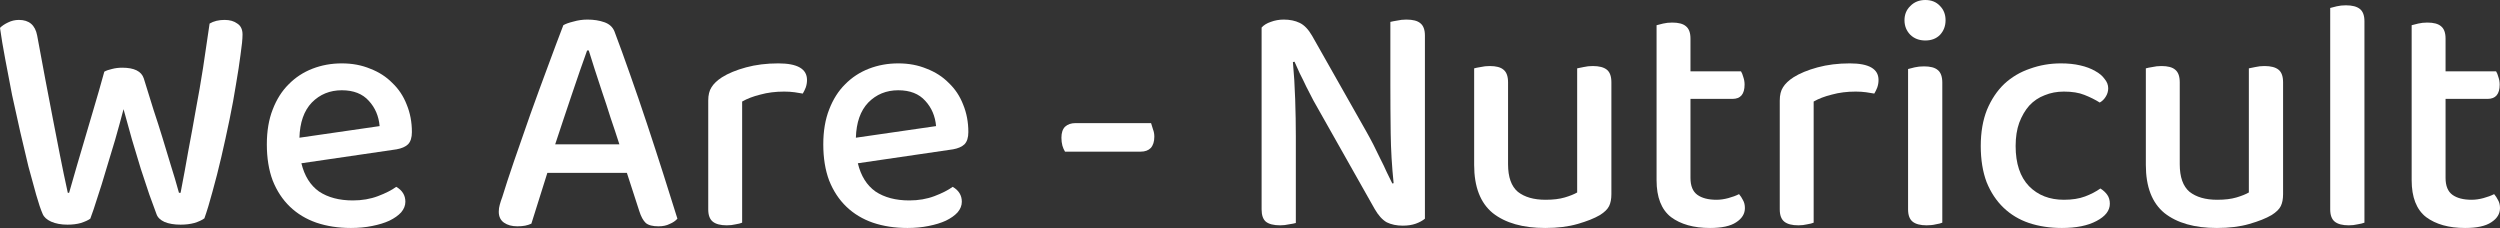 <svg xmlns="http://www.w3.org/2000/svg" fill="none" viewBox="0 0 647 59" height="59" width="647">
<rect x="0" y="0" width="647" height="59" fill="#333333" stroke="none"/>
<path fill="white" d="M26.996 18.55C27.502 18.264 28.149 18.035 28.936 17.863C29.78 17.634 30.68 17.52 31.636 17.52C34.729 17.52 36.585 18.436 37.204 20.268C38.104 23.188 38.947 25.907 39.735 28.427C40.578 30.946 41.366 33.408 42.097 35.812C42.828 38.16 43.531 40.478 44.206 42.769C44.937 45.059 45.64 47.435 46.315 49.897H46.737C47.468 46.118 48.143 42.454 48.761 38.904C49.436 35.354 50.083 31.805 50.702 28.255C51.377 24.705 51.995 21.127 52.558 17.52C53.12 13.855 53.683 10.048 54.245 6.098C55.314 5.468 56.607 5.153 58.126 5.153C59.476 5.153 60.572 5.468 61.416 6.098C62.316 6.67 62.766 7.615 62.766 8.932C62.766 10.077 62.597 11.794 62.26 14.084C61.978 16.317 61.585 18.894 61.078 21.814C60.629 24.676 60.066 27.739 59.391 31.003C58.716 34.266 58.013 37.473 57.282 40.621C56.551 43.77 55.792 46.748 55.004 49.553C54.273 52.301 53.57 54.62 52.895 56.51C52.277 56.968 51.405 57.368 50.28 57.712C49.212 57.998 48.03 58.141 46.737 58.141C45.106 58.141 43.728 57.912 42.603 57.454C41.478 56.939 40.775 56.252 40.494 55.393C39.988 54.019 39.369 52.33 38.638 50.326C37.963 48.265 37.232 46.061 36.445 43.713C35.714 41.309 34.954 38.789 34.167 36.156C33.436 33.522 32.705 30.888 31.973 28.255C31.299 30.831 30.567 33.493 29.78 36.242C28.993 38.933 28.205 41.538 27.418 44.057C26.687 46.576 25.956 48.923 25.224 51.099C24.549 53.275 23.931 55.107 23.368 56.595C22.806 56.996 21.991 57.368 20.922 57.712C19.91 57.998 18.757 58.141 17.463 58.141C15.832 58.141 14.426 57.884 13.245 57.368C12.12 56.853 11.389 56.195 11.052 55.393C10.545 54.248 9.983 52.588 9.364 50.412C8.746 48.236 8.071 45.774 7.34 43.026C6.665 40.221 5.962 37.244 5.23 34.095C4.499 30.888 3.796 27.711 3.121 24.562C2.503 21.356 1.912 18.264 1.35 15.287C0.787 12.31 0.337 9.619 0 7.214C0.506 6.699 1.181 6.241 2.025 5.84C2.925 5.382 3.881 5.153 4.893 5.153C7.536 5.153 9.111 6.498 9.617 9.189C10.348 13.254 11.052 17.033 11.726 20.526C12.401 24.018 13.048 27.396 13.667 30.659C14.285 33.866 14.904 37.043 15.523 40.192C16.141 43.341 16.816 46.576 17.547 49.897H17.885C18.616 47.377 19.291 45.03 19.91 42.854C20.584 40.621 21.259 38.331 21.934 35.984C22.665 33.579 23.425 31.003 24.212 28.255C25.056 25.449 25.984 22.215 26.996 18.55Z"></path>
<path fill="white" d="M77.999 42.253C78.787 45.517 80.305 47.95 82.555 49.553C84.861 51.099 87.785 51.872 91.328 51.872C93.691 51.872 95.856 51.5 97.824 50.755C99.793 50.011 101.368 49.21 102.549 48.351C104.123 49.267 104.911 50.555 104.911 52.215C104.911 53.189 104.545 54.105 103.814 54.964C103.083 55.765 102.071 56.481 100.777 57.111C99.54 57.683 98.049 58.141 96.306 58.485C94.618 58.828 92.791 59 90.822 59C87.56 59 84.579 58.542 81.88 57.626C79.236 56.71 76.959 55.336 75.046 53.504C73.134 51.672 71.644 49.41 70.575 46.719C69.563 44.028 69.057 40.908 69.057 37.358C69.057 33.923 69.563 30.917 70.575 28.341C71.588 25.707 72.966 23.531 74.709 21.814C76.452 20.039 78.505 18.693 80.867 17.777C83.23 16.861 85.76 16.403 88.46 16.403C91.16 16.403 93.606 16.861 95.8 17.777C98.049 18.636 99.962 19.867 101.536 21.47C103.167 23.016 104.405 24.877 105.248 27.052C106.148 29.228 106.598 31.604 106.598 34.181C106.598 35.612 106.261 36.671 105.586 37.358C104.911 37.988 103.927 38.417 102.633 38.646L77.999 42.253ZM88.46 23.36C85.367 23.36 82.78 24.419 80.699 26.537C78.674 28.655 77.605 31.69 77.493 35.641L98.246 32.635C98.021 30.058 97.093 27.883 95.462 26.108C93.831 24.276 91.497 23.36 88.46 23.36Z"></path>
<path fill="white" d="M162.238 44.744H141.654L137.52 57.884C137.014 58.113 136.48 58.284 135.917 58.399C135.355 58.513 134.68 58.571 133.893 58.571C132.487 58.571 131.334 58.256 130.434 57.626C129.534 56.996 129.084 56.051 129.084 54.792C129.084 54.162 129.168 53.561 129.337 52.988C129.506 52.359 129.731 51.672 130.012 50.927C130.743 48.523 131.755 45.431 133.049 41.652C134.399 37.816 135.805 33.78 137.267 29.543C138.786 25.306 140.304 21.155 141.823 17.09C143.341 12.968 144.663 9.447 145.788 6.527C146.35 6.183 147.222 5.869 148.403 5.582C149.584 5.239 150.793 5.067 152.031 5.067C153.662 5.067 155.124 5.296 156.417 5.754C157.711 6.212 158.583 7.014 159.033 8.159C160.27 11.422 161.62 15.144 163.082 19.323C164.544 23.445 166.007 27.711 167.469 32.119C168.931 36.528 170.337 40.851 171.687 45.087C173.037 49.324 174.246 53.16 175.315 56.595C174.808 57.168 174.133 57.626 173.29 57.969C172.502 58.37 171.546 58.571 170.422 58.571C168.903 58.571 167.806 58.284 167.131 57.712C166.457 57.082 165.894 56.051 165.444 54.62L162.238 44.744ZM151.946 13.054C151.384 14.6 150.765 16.346 150.09 18.293C149.415 20.239 148.712 22.3 147.981 24.476C147.25 26.594 146.519 28.77 145.788 31.003C145.057 33.179 144.354 35.297 143.679 37.358H160.298C159.567 35.068 158.808 32.778 158.02 30.488C157.289 28.14 156.558 25.907 155.827 23.789C155.152 21.671 154.505 19.695 153.886 17.863C153.268 15.974 152.762 14.371 152.368 13.054H151.946Z"></path>
<path fill="white" d="M192.066 57.626C191.672 57.798 191.11 57.941 190.379 58.055C189.704 58.227 188.944 58.313 188.101 58.313C186.47 58.313 185.261 57.998 184.473 57.368C183.686 56.739 183.292 55.679 183.292 54.191V26.022C183.292 24.59 183.573 23.445 184.136 22.587C184.698 21.671 185.598 20.812 186.835 20.01C188.466 18.98 190.547 18.121 193.078 17.434C195.609 16.747 198.393 16.403 201.43 16.403C206.379 16.403 208.854 17.834 208.854 20.697C208.854 21.384 208.741 22.043 208.517 22.672C208.292 23.245 208.038 23.76 207.757 24.218C207.195 24.104 206.492 23.989 205.648 23.875C204.805 23.76 203.905 23.703 202.949 23.703C200.699 23.703 198.646 23.961 196.79 24.476C194.934 24.934 193.359 25.535 192.066 26.279V57.626Z"></path>
<path fill="white" d="M222.009 42.253C222.796 45.517 224.314 47.95 226.564 49.553C228.87 51.099 231.795 51.872 235.338 51.872C237.7 51.872 239.865 51.5 241.834 50.755C243.802 50.011 245.377 49.21 246.558 48.351C248.133 49.267 248.92 50.555 248.92 52.215C248.92 53.189 248.555 54.105 247.824 54.964C247.092 55.765 246.08 56.481 244.786 57.111C243.549 57.683 242.059 58.141 240.315 58.485C238.628 58.828 236.8 59 234.832 59C231.57 59 228.589 58.542 225.889 57.626C223.246 56.71 220.968 55.336 219.056 53.504C217.144 51.672 215.653 49.41 214.585 46.719C213.572 44.028 213.066 40.908 213.066 37.358C213.066 33.923 213.572 30.917 214.585 28.341C215.597 25.707 216.975 23.531 218.718 21.814C220.462 20.039 222.515 18.693 224.877 17.777C227.239 16.861 229.77 16.403 232.47 16.403C235.169 16.403 237.616 16.861 239.809 17.777C242.059 18.636 243.971 19.867 245.546 21.47C247.177 23.016 248.414 24.877 249.258 27.052C250.158 29.228 250.607 31.604 250.607 34.181C250.607 35.612 250.27 36.671 249.595 37.358C248.92 37.988 247.936 38.417 246.642 38.646L222.009 42.253ZM232.47 23.36C229.376 23.36 226.789 24.419 224.708 26.537C222.683 28.655 221.615 31.69 221.502 35.641L242.256 32.635C242.031 30.058 241.103 27.883 239.472 26.108C237.841 24.276 235.507 23.36 232.47 23.36Z"></path>
<path fill="white" d="M275.624 39.248C275.343 38.789 275.118 38.274 274.949 37.702C274.781 37.072 274.696 36.385 274.696 35.641C274.696 34.381 275.006 33.436 275.624 32.806C276.299 32.177 277.199 31.862 278.324 31.862H297.896C298.065 32.32 298.233 32.864 298.402 33.493C298.627 34.066 298.74 34.696 298.74 35.383C298.74 36.642 298.43 37.616 297.812 38.303C297.193 38.933 296.321 39.248 295.196 39.248H275.624Z"></path>
<path fill="white" d="M368.769 56.595C368.15 57.111 367.363 57.54 366.407 57.884C365.451 58.227 364.326 58.399 363.032 58.399C361.458 58.399 360.08 58.113 358.899 57.54C357.774 56.91 356.733 55.765 355.777 54.105L341.857 29.457C341.239 28.369 340.592 27.224 339.917 26.022C339.298 24.82 338.68 23.617 338.061 22.415C337.499 21.212 336.936 20.067 336.374 18.98C335.868 17.834 335.418 16.833 335.024 15.974L334.602 16.06C334.883 19.037 335.08 22.243 335.193 25.678C335.305 29.056 335.362 32.263 335.362 35.297V57.712C334.968 57.826 334.377 57.941 333.59 58.055C332.859 58.227 332.099 58.313 331.312 58.313C329.625 58.313 328.388 57.998 327.6 57.368C326.869 56.739 326.503 55.679 326.503 54.191V7.128C327.066 6.498 327.853 6.012 328.866 5.668C329.934 5.267 331.059 5.067 332.24 5.067C333.815 5.067 335.193 5.353 336.374 5.926C337.555 6.498 338.624 7.615 339.58 9.275L353.584 34.009C354.202 35.097 354.821 36.242 355.44 37.444C356.058 38.646 356.649 39.849 357.211 41.051C357.83 42.253 358.392 43.427 358.899 44.572C359.461 45.66 359.939 46.633 360.333 47.492L360.67 47.406C360.22 43.055 359.967 38.761 359.911 34.524C359.855 30.23 359.827 26.05 359.827 21.985V5.668C360.277 5.554 360.867 5.439 361.598 5.325C362.329 5.153 363.117 5.067 363.96 5.067C365.648 5.067 366.857 5.382 367.588 6.012C368.375 6.641 368.769 7.701 368.769 9.189V56.595Z"></path>
<path fill="white" d="M381.511 17.691C381.905 17.577 382.467 17.462 383.198 17.348C383.93 17.176 384.717 17.09 385.561 17.09C387.192 17.09 388.373 17.405 389.104 18.035C389.891 18.665 390.285 19.753 390.285 21.298V42.511C390.285 45.832 391.128 48.208 392.816 49.639C394.559 51.013 396.949 51.7 399.987 51.7C401.955 51.7 403.614 51.5 404.964 51.099C406.314 50.698 407.382 50.269 408.17 49.811V17.691C408.62 17.577 409.182 17.462 409.857 17.348C410.588 17.176 411.375 17.09 412.219 17.09C413.85 17.09 415.059 17.405 415.847 18.035C416.634 18.665 417.028 19.753 417.028 21.298V50.24C417.028 51.5 416.831 52.53 416.437 53.332C416.044 54.133 415.256 54.906 414.075 55.651C412.613 56.51 410.672 57.282 408.254 57.969C405.892 58.657 403.108 59 399.902 59C394.109 59 389.582 57.712 386.32 55.135C383.114 52.502 381.511 48.351 381.511 42.683V17.691Z"></path>
<path fill="white" d="M437.494 46.032C437.494 48.093 438.084 49.553 439.265 50.412C440.446 51.271 442.105 51.7 444.243 51.7C445.199 51.7 446.211 51.557 447.28 51.271C448.348 50.984 449.276 50.641 450.064 50.24C450.457 50.698 450.795 51.214 451.076 51.786C451.413 52.359 451.582 53.046 451.582 53.847C451.582 55.336 450.823 56.567 449.304 57.54C447.842 58.513 445.592 59 442.555 59C438.337 59 434.963 58.055 432.432 56.166C429.957 54.219 428.72 51.042 428.72 46.633V6.527C429.114 6.412 429.676 6.269 430.407 6.098C431.138 5.926 431.926 5.84 432.769 5.84C434.4 5.84 435.581 6.155 436.312 6.785C437.1 7.414 437.494 8.474 437.494 9.962V18.464H450.57C450.795 18.808 450.992 19.294 451.16 19.924C451.385 20.554 451.498 21.212 451.498 21.9C451.498 24.361 450.457 25.592 448.376 25.592H437.494V46.032Z"></path>
<path fill="white" d="M469.375 57.626C468.981 57.798 468.419 57.941 467.687 58.055C467.013 58.227 466.253 58.313 465.41 58.313C463.779 58.313 462.569 57.998 461.782 57.368C460.995 56.739 460.601 55.679 460.601 54.191V26.022C460.601 24.59 460.882 23.445 461.445 22.587C462.007 21.671 462.907 20.812 464.144 20.01C465.775 18.98 467.856 18.121 470.387 17.434C472.918 16.747 475.702 16.403 478.739 16.403C483.688 16.403 486.163 17.834 486.163 20.697C486.163 21.384 486.05 22.043 485.825 22.672C485.6 23.245 485.347 23.76 485.066 24.218C484.504 24.104 483.801 23.989 482.957 23.875C482.113 23.76 481.214 23.703 480.257 23.703C478.008 23.703 475.955 23.961 474.099 24.476C472.243 24.934 470.668 25.535 469.375 26.279V57.626Z"></path>
<path fill="white" d="M502.668 57.626C502.275 57.798 501.712 57.941 500.981 58.055C500.306 58.227 499.519 58.313 498.619 58.313C496.988 58.313 495.779 57.998 494.991 57.368C494.204 56.739 493.81 55.679 493.81 54.191V17.863C494.26 17.749 494.823 17.605 495.497 17.434C496.229 17.262 497.044 17.176 497.944 17.176C499.575 17.176 500.756 17.491 501.487 18.121C502.275 18.751 502.668 19.838 502.668 21.384V57.626ZM492.882 5.239C492.882 3.75 493.388 2.519 494.401 1.546C495.413 0.515 496.707 0 498.281 0C499.856 0 501.122 0.515 502.078 1.546C503.034 2.519 503.512 3.75 503.512 5.239C503.512 6.727 503.034 7.987 502.078 9.017C501.122 9.991 499.856 10.477 498.281 10.477C496.707 10.477 495.413 9.991 494.401 9.017C493.388 7.987 492.882 6.727 492.882 5.239Z"></path>
<path fill="white" d="M534.132 23.703C532.332 23.703 530.673 24.018 529.154 24.648C527.636 25.22 526.314 26.108 525.189 27.31C524.12 28.512 523.249 30.001 522.574 31.776C521.955 33.493 521.646 35.497 521.646 37.788C521.646 42.31 522.799 45.774 525.105 48.179C527.411 50.526 530.42 51.7 534.132 51.7C536.269 51.7 538.097 51.414 539.615 50.841C541.134 50.269 542.455 49.582 543.58 48.78C544.311 49.238 544.902 49.782 545.352 50.412C545.802 51.042 546.027 51.815 546.027 52.731C546.027 54.506 544.874 55.994 542.568 57.197C540.318 58.399 537.337 59 533.625 59C530.532 59 527.692 58.571 525.105 57.712C522.574 56.853 520.38 55.536 518.524 53.761C516.669 51.986 515.206 49.782 514.138 47.148C513.125 44.458 512.619 41.337 512.619 37.788C512.619 34.238 513.153 31.117 514.222 28.427C515.347 25.736 516.837 23.503 518.693 21.728C520.605 19.953 522.827 18.636 525.358 17.777C527.889 16.861 530.56 16.403 533.372 16.403C535.228 16.403 536.887 16.575 538.35 16.919C539.868 17.262 541.162 17.749 542.23 18.378C543.299 18.951 544.114 19.638 544.677 20.44C545.296 21.184 545.605 21.985 545.605 22.844C545.605 23.646 545.38 24.39 544.93 25.077C544.536 25.707 544.03 26.194 543.411 26.537C542.23 25.793 540.909 25.134 539.446 24.562C538.04 23.989 536.269 23.703 534.132 23.703Z"></path>
<path fill="white" d="M555.344 17.691C555.738 17.577 556.3 17.462 557.031 17.348C557.763 17.176 558.55 17.09 559.393 17.09C561.024 17.09 562.206 17.405 562.937 18.035C563.724 18.665 564.118 19.753 564.118 21.298V42.511C564.118 45.832 564.961 48.208 566.649 49.639C568.392 51.013 570.782 51.7 573.819 51.7C575.788 51.7 577.447 51.5 578.797 51.099C580.147 50.698 581.215 50.269 582.003 49.811V17.691C582.453 17.577 583.015 17.462 583.69 17.348C584.421 17.176 585.208 17.09 586.052 17.09C587.683 17.09 588.892 17.405 589.68 18.035C590.467 18.665 590.861 19.753 590.861 21.298V50.24C590.861 51.5 590.664 52.53 590.27 53.332C589.876 54.133 589.089 54.906 587.908 55.651C586.446 56.51 584.505 57.282 582.087 57.969C579.725 58.657 576.941 59 573.735 59C567.942 59 563.415 57.712 560.153 55.135C556.947 52.502 555.344 48.351 555.344 42.683V17.691Z"></path>
<path fill="white" d="M607.868 58.313C606.237 58.313 605.027 57.998 604.24 57.368C603.453 56.739 603.059 55.679 603.059 54.191V2.061C603.453 1.947 604.015 1.803 604.746 1.632C605.477 1.46 606.265 1.374 607.108 1.374C608.739 1.374 609.949 1.689 610.736 2.319C611.523 2.949 611.917 4.008 611.917 5.496V57.626C611.467 57.798 610.877 57.941 610.145 58.055C609.471 58.227 608.711 58.313 607.868 58.313Z"></path>
<path fill="white" d="M632.911 46.032C632.911 48.093 633.502 49.553 634.683 50.412C635.864 51.271 637.523 51.7 639.661 51.7C640.617 51.7 641.629 51.557 642.698 51.271C643.766 50.984 644.694 50.641 645.482 50.24C645.875 50.698 646.213 51.214 646.494 51.786C646.831 52.359 647 53.046 647 53.847C647 55.336 646.241 56.567 644.722 57.54C643.26 58.513 641.01 59 637.973 59C633.755 59 630.381 58.055 627.85 56.166C625.375 54.219 624.138 51.042 624.138 46.633V6.527C624.531 6.412 625.094 6.269 625.825 6.098C626.556 5.926 627.344 5.84 628.187 5.84C629.818 5.84 630.999 6.155 631.73 6.785C632.518 7.414 632.911 8.474 632.911 9.962V18.464H645.988C646.213 18.808 646.409 19.294 646.578 19.924C646.803 20.554 646.916 21.212 646.916 21.9C646.916 24.361 645.875 25.592 643.794 25.592H632.911V46.032Z"></path>
</svg>
